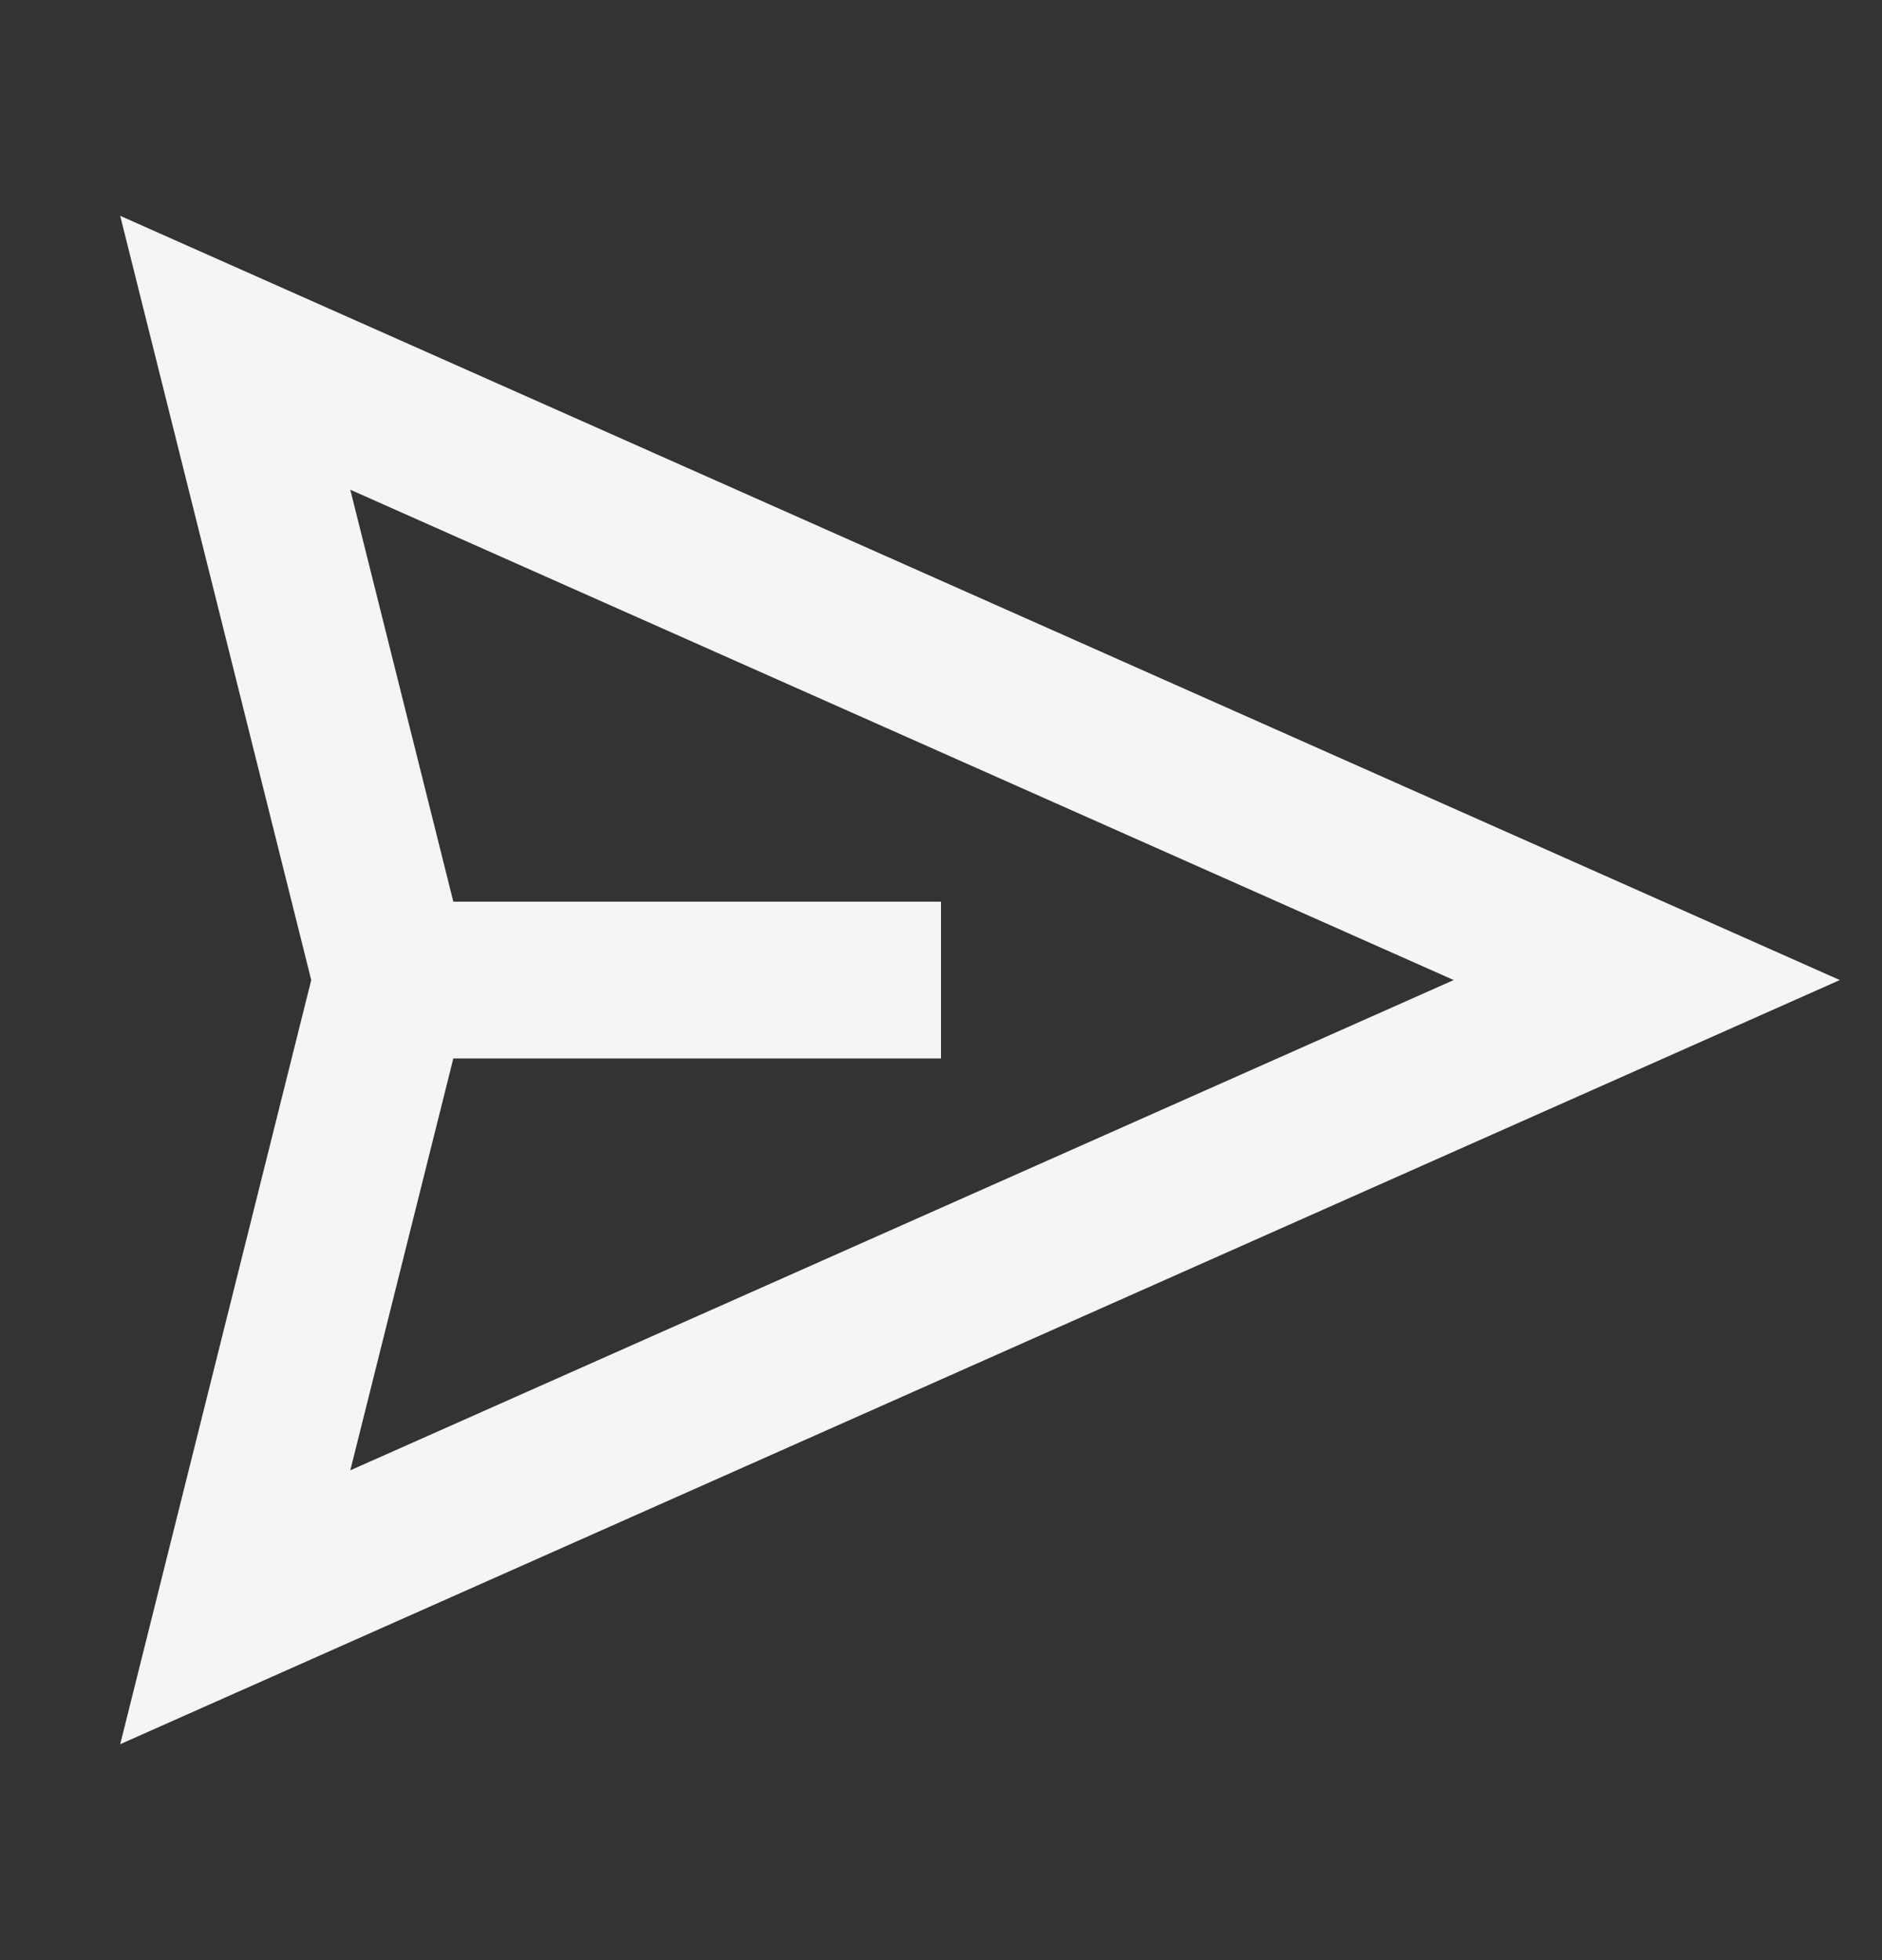<svg width="24" height="25" viewBox="0 0 24 25" fill="none" xmlns="http://www.w3.org/2000/svg">
<rect x="0" y="0" width="24" height="25" fill="#333333" stroke="none"/>
<path fill-rule="evenodd" clip-rule="evenodd" d="M23.462 12.5L1.533 2.753L3.969 12.5L1.533 22.246L23.462 12.5ZM5.781 11.5L4.467 6.246L18.538 12.5L4.467 18.753L5.781 13.5H12V11.5H5.781Z" fill="#F5F5F5"/>
</svg>
